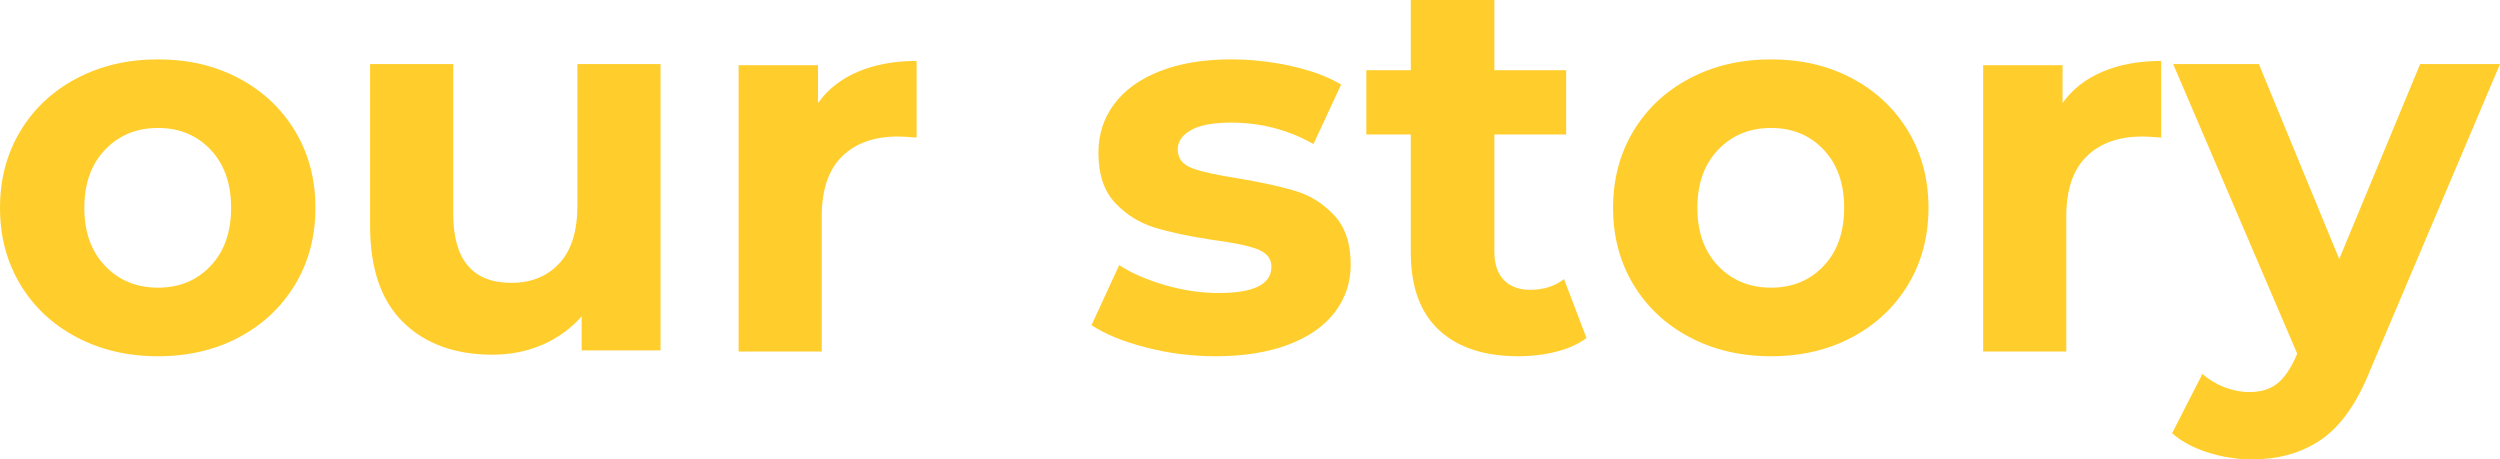 <svg xmlns="http://www.w3.org/2000/svg" xmlns:xlink="http://www.w3.org/1999/xlink" width="1600px" height="294px" viewBox="0 0 1600 294"><title>osi-our-story-txt</title><g id="Base-Pages" stroke="none" stroke-width="1" fill="none" fill-rule="evenodd"><g id="osi-our-story-txt" fill="#FFCE2D" fill-rule="nonzero"><path d="M101.108,228 C81.751,228 64.388,223.942 49.017,215.825 C33.646,207.708 21.633,196.448 12.98,182.043 C4.327,167.639 0,151.291 0,133 C0,114.709 4.327,98.361 12.98,83.957 C21.633,69.552 33.646,58.292 49.017,50.175 C64.388,42.058 81.751,38 101.108,38 C120.464,38 137.771,42.058 153.028,50.175 C168.285,58.292 180.24,69.552 188.894,83.957 C197.547,98.361 201.874,114.709 201.874,133 C201.874,151.291 197.547,167.639 188.894,182.043 C180.24,196.448 168.285,207.708 153.028,215.825 C137.771,223.942 120.464,228 101.108,228 Z M101.108,184.101 C114.771,184.101 125.986,179.471 134.753,170.211 C143.521,160.951 147.904,148.548 147.904,133 C147.904,117.452 143.521,105.049 134.753,95.789 C125.986,86.529 114.771,81.899 101.108,81.899 C87.445,81.899 76.172,86.529 67.291,95.789 C58.41,105.049 53.97,117.452 53.97,133 C53.97,148.548 58.41,160.951 67.291,170.211 C76.172,179.471 87.445,184.101 101.108,184.101 Z" id="Shape"></path><path d="M422.736,41 L422.736,224.275 L372.257,224.275 L372.257,202.473 C365.208,210.421 356.795,216.496 347.018,220.698 C337.241,224.899 326.667,227 315.298,227 C291.196,227 272.096,220.073 257.998,206.22 C243.901,192.366 236.852,171.813 236.852,144.56 L236.852,41 L290.059,41 L290.059,136.725 C290.059,166.249 302.451,181.011 327.236,181.011 C339.969,181.011 350.201,176.866 357.932,168.577 C365.663,160.288 369.529,147.967 369.529,131.615 L369.529,41 L422.736,41 Z" id="Path"></path><path d="M523.529,65.912 C529.896,57.055 538.481,50.355 549.282,45.813 C560.084,41.271 572.534,39 586.633,39 L586.633,88.055 C580.721,87.601 576.741,87.374 574.695,87.374 C559.459,87.374 547.52,91.632 538.879,100.148 C530.237,108.665 525.917,121.44 525.917,138.473 L525.917,225 L472.705,225 L472.705,41.725 L523.529,41.725 L523.529,65.912 Z" id="Path"></path><path d="M777.935,228 C762.719,228 747.844,226.114 733.31,222.341 C718.775,218.569 707.193,213.824 698.563,208.108 L716.277,169.697 C724.453,174.955 734.332,179.242 745.914,182.558 C757.496,185.873 768.851,187.531 779.979,187.531 C802.462,187.531 813.703,181.929 813.703,170.726 C813.703,165.467 810.637,161.694 804.505,159.408 C798.374,157.122 788.949,155.178 776.231,153.578 C761.243,151.291 748.866,148.662 739.101,145.69 C729.335,142.717 720.876,137.458 713.722,129.913 C706.569,122.368 702.992,111.622 702.992,97.675 C702.992,86.014 706.342,75.668 713.041,66.637 C719.74,57.606 729.506,50.575 742.337,45.545 C755.168,40.515 770.327,38 787.814,38 C800.758,38 813.646,39.429 826.477,42.287 C839.308,45.145 849.925,49.089 858.328,54.119 L840.614,92.188 C824.49,83.042 806.89,78.469 787.814,78.469 C776.459,78.469 767.942,80.07 762.265,83.271 C756.587,86.472 753.749,90.587 753.749,95.617 C753.749,101.333 756.814,105.335 762.946,107.621 C769.078,109.907 778.843,112.079 792.242,114.137 C807.231,116.652 819.494,119.339 829.032,122.197 C838.57,125.055 846.859,130.256 853.9,137.801 C860.94,145.347 864.46,155.864 864.46,169.354 C864.46,180.786 861.053,190.96 854.24,199.877 C847.427,208.794 837.492,215.711 824.433,220.626 C811.375,225.542 795.876,228 777.935,228 Z" id="Path"></path><path d="M1015.365,216.343 C1010.108,220.229 1003.651,223.143 995.994,225.086 C988.337,227.029 980.28,228 971.823,228 C949.881,228 932.91,222.4 920.91,211.2 C908.91,200 902.91,183.543 902.91,161.829 L902.91,86.057 L874.453,86.057 L874.453,44.914 L902.91,44.914 L902.91,0 L956.395,0 L956.395,44.914 L1002.337,44.914 L1002.337,86.057 L956.395,86.057 L956.395,161.143 C956.395,168.914 958.395,174.914 962.395,179.143 C966.395,183.371 972.052,185.486 979.366,185.486 C987.823,185.486 995.023,183.2 1000.966,178.629 L1015.365,216.343 Z" id="Path"></path><path d="M1133.462,228 C1114.106,228 1096.743,223.942 1081.372,215.825 C1066,207.708 1053.988,196.448 1045.335,182.043 C1036.681,167.639 1032.355,151.291 1032.355,133 C1032.355,114.709 1036.681,98.361 1045.335,83.957 C1053.988,69.552 1066,58.292 1081.372,50.175 C1096.743,42.058 1114.106,38 1133.462,38 C1152.819,38 1170.125,42.058 1185.383,50.175 C1200.64,58.292 1212.595,69.552 1221.249,83.957 C1229.902,98.361 1234.229,114.709 1234.229,133 C1234.229,151.291 1229.902,167.639 1221.249,182.043 C1212.595,196.448 1200.64,207.708 1185.383,215.825 C1170.125,223.942 1152.819,228 1133.462,228 Z M1133.462,184.101 C1147.126,184.101 1158.341,179.471 1167.108,170.211 C1175.875,160.951 1180.259,148.548 1180.259,133 C1180.259,117.452 1175.875,105.049 1167.108,95.789 C1158.341,86.529 1147.126,81.899 1133.462,81.899 C1119.799,81.899 1108.527,86.529 1099.646,95.789 C1090.765,105.049 1086.324,117.452 1086.324,133 C1086.324,148.548 1090.765,160.951 1099.646,170.211 C1108.527,179.471 1119.799,184.101 1133.462,184.101 Z" id="Shape"></path><path d="M1320.031,65.912 C1326.399,57.055 1334.983,50.355 1345.785,45.813 C1356.586,41.271 1369.037,39 1383.136,39 L1383.136,88.055 C1377.223,87.601 1373.244,87.374 1371.197,87.374 C1355.961,87.374 1344.022,91.632 1335.381,100.148 C1326.74,108.665 1322.419,121.44 1322.419,138.473 L1322.419,225 L1269.207,225 L1269.207,41.725 L1320.031,41.725 L1320.031,65.912 Z" id="Path"></path><path d="M1600,41 L1517.211,236.22 C1508.807,257.418 1498.416,272.347 1486.037,281.008 C1473.659,289.669 1458.725,294 1441.236,294 C1431.696,294 1422.27,292.518 1412.958,289.555 C1403.645,286.592 1396.037,282.49 1390.131,277.247 L1409.551,239.297 C1413.639,242.944 1418.352,245.793 1423.69,247.845 C1429.027,249.896 1434.308,250.922 1439.532,250.922 C1446.8,250.922 1452.706,249.155 1457.248,245.622 C1461.791,242.089 1465.879,236.22 1469.513,228.015 L1470.195,226.305 L1390.813,41 L1445.665,41 L1497.11,165.791 L1548.896,41 L1600,41 Z" id="Path"></path></g></g></svg>
